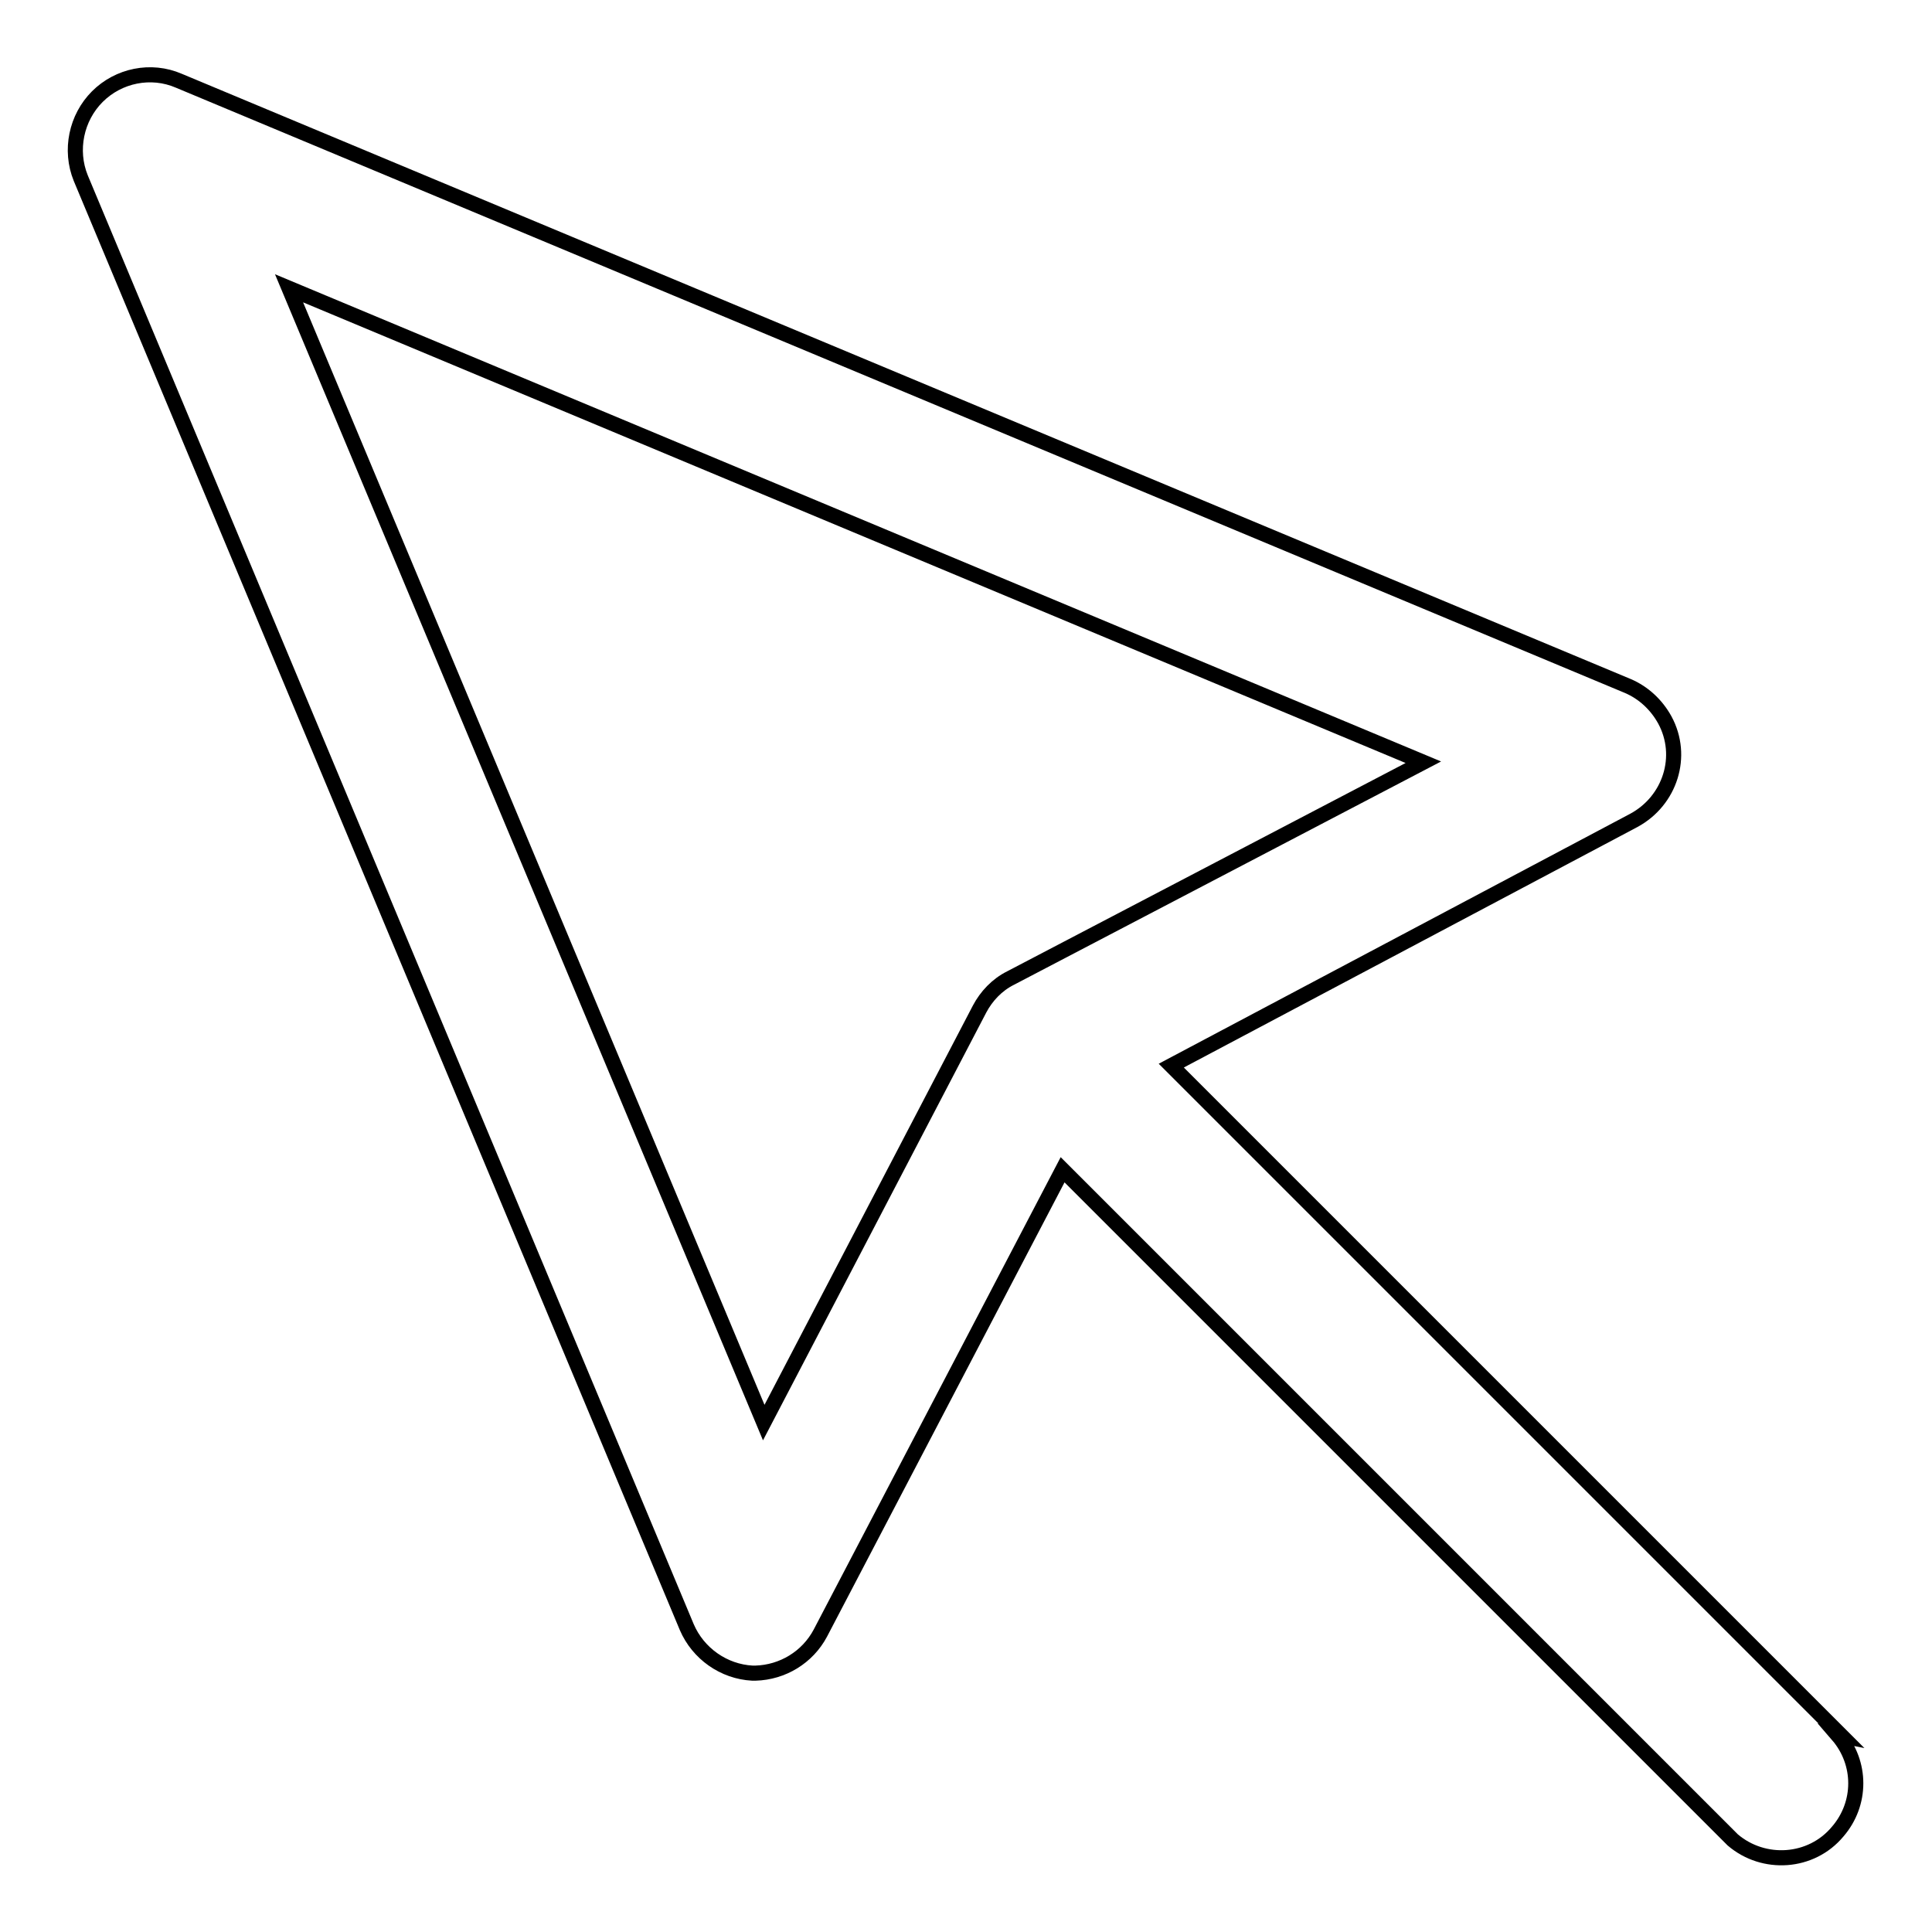 <?xml version="1.0" encoding="utf-8"?>
<!-- Svg Vector Icons : http://www.onlinewebfonts.com/icon -->
<!DOCTYPE svg PUBLIC "-//W3C//DTD SVG 1.1//EN" "http://www.w3.org/Graphics/SVG/1.1/DTD/svg11.dtd">
<svg version="1.1" xmlns="http://www.w3.org/2000/svg" xmlns:xlink="http://www.w3.org/1999/xlink" x="0px" y="0px" viewBox="0 0 256 256" enable-background="new 0 0 256 256" xml:space="preserve">
<g> <path stroke-width="2" fill-opacity="0" stroke="#000000"  d="M244,230l-88.8-88.8l61.3-32.5c4.8-2.6,6.7-8.5,4.1-13.3c-1.1-2-2.8-3.6-4.9-4.5l-192-80.2 C20,9.1,15.7,10,12.9,12.8c-2.8,2.8-3.7,7.1-2.2,10.8l80.3,192c1.5,3.5,4.9,5.9,8.7,6.1h0.4c3.6-0.1,6.9-2.1,8.6-5.3l32.1-61.4 l88.8,88.8c4.1,3.5,10.4,3.1,13.9-1.1c3.2-3.7,3.2-9.1,0-12.8L244,230z M101.2,188.5L38.3,38.2L188.6,101l-54.7,28.6 c-1.8,0.9-3.2,2.4-4.1,4.1L101.2,188.5z"/></g>
</svg>
